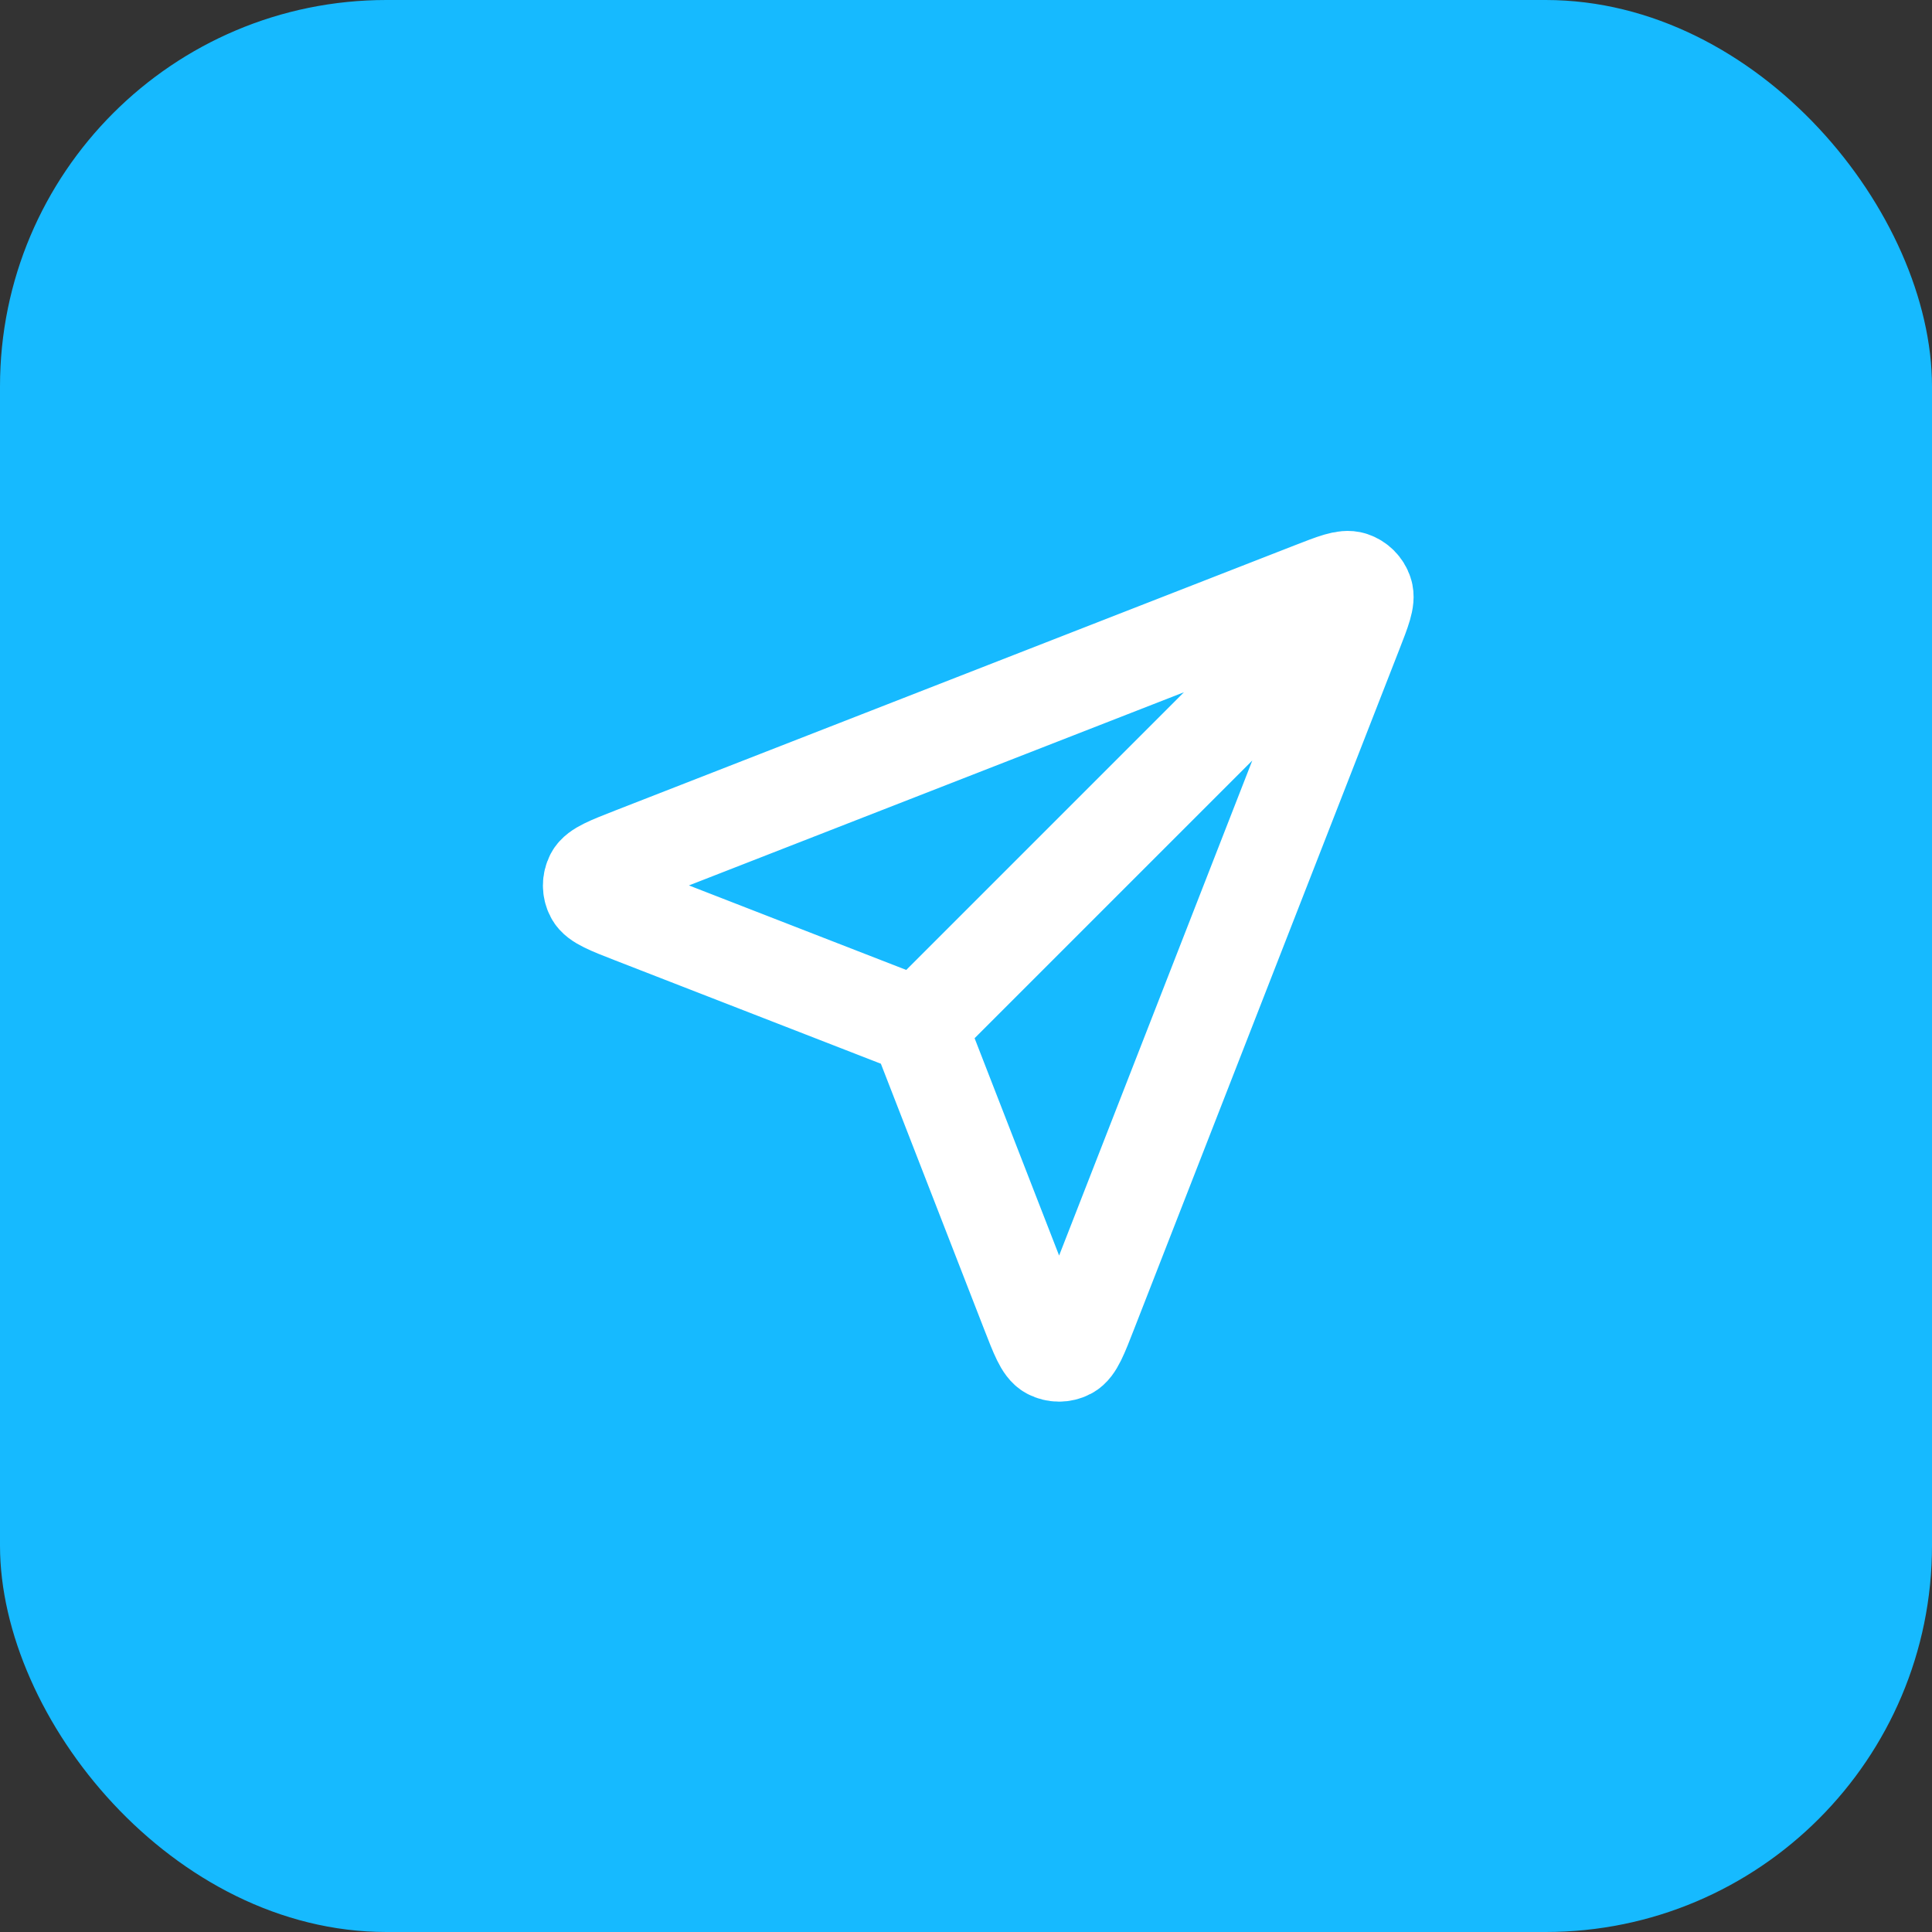 <svg width="40" height="40" viewBox="0 0 40 40" fill="none" xmlns="http://www.w3.org/2000/svg">
<rect x="0" y="0" width="40" height="40" fill="#333333" stroke="none"/>
<rect width="40" height="40" rx="8" fill="#16BAFF"/>
<path d="M19.009 21.25L27.759 12.5M19.116 21.523L21.306 27.155C21.499 27.651 21.595 27.899 21.734 27.972C21.855 28.035 21.998 28.035 22.119 27.972C22.258 27.9 22.355 27.652 22.548 27.156L28.04 13.083C28.215 12.635 28.302 12.411 28.254 12.268C28.213 12.144 28.115 12.046 27.991 12.005C27.848 11.957 27.624 12.045 27.177 12.219L13.104 17.711C12.608 17.905 12.36 18.002 12.287 18.141C12.225 18.261 12.225 18.405 12.288 18.525C12.36 18.664 12.608 18.761 13.104 18.954L18.736 21.144C18.837 21.183 18.887 21.202 18.93 21.233C18.967 21.259 19 21.292 19.027 21.33C19.057 21.372 19.077 21.423 19.116 21.523Z" stroke="white" stroke-width="2" stroke-linecap="round" stroke-linejoin="round"/>
</svg>
